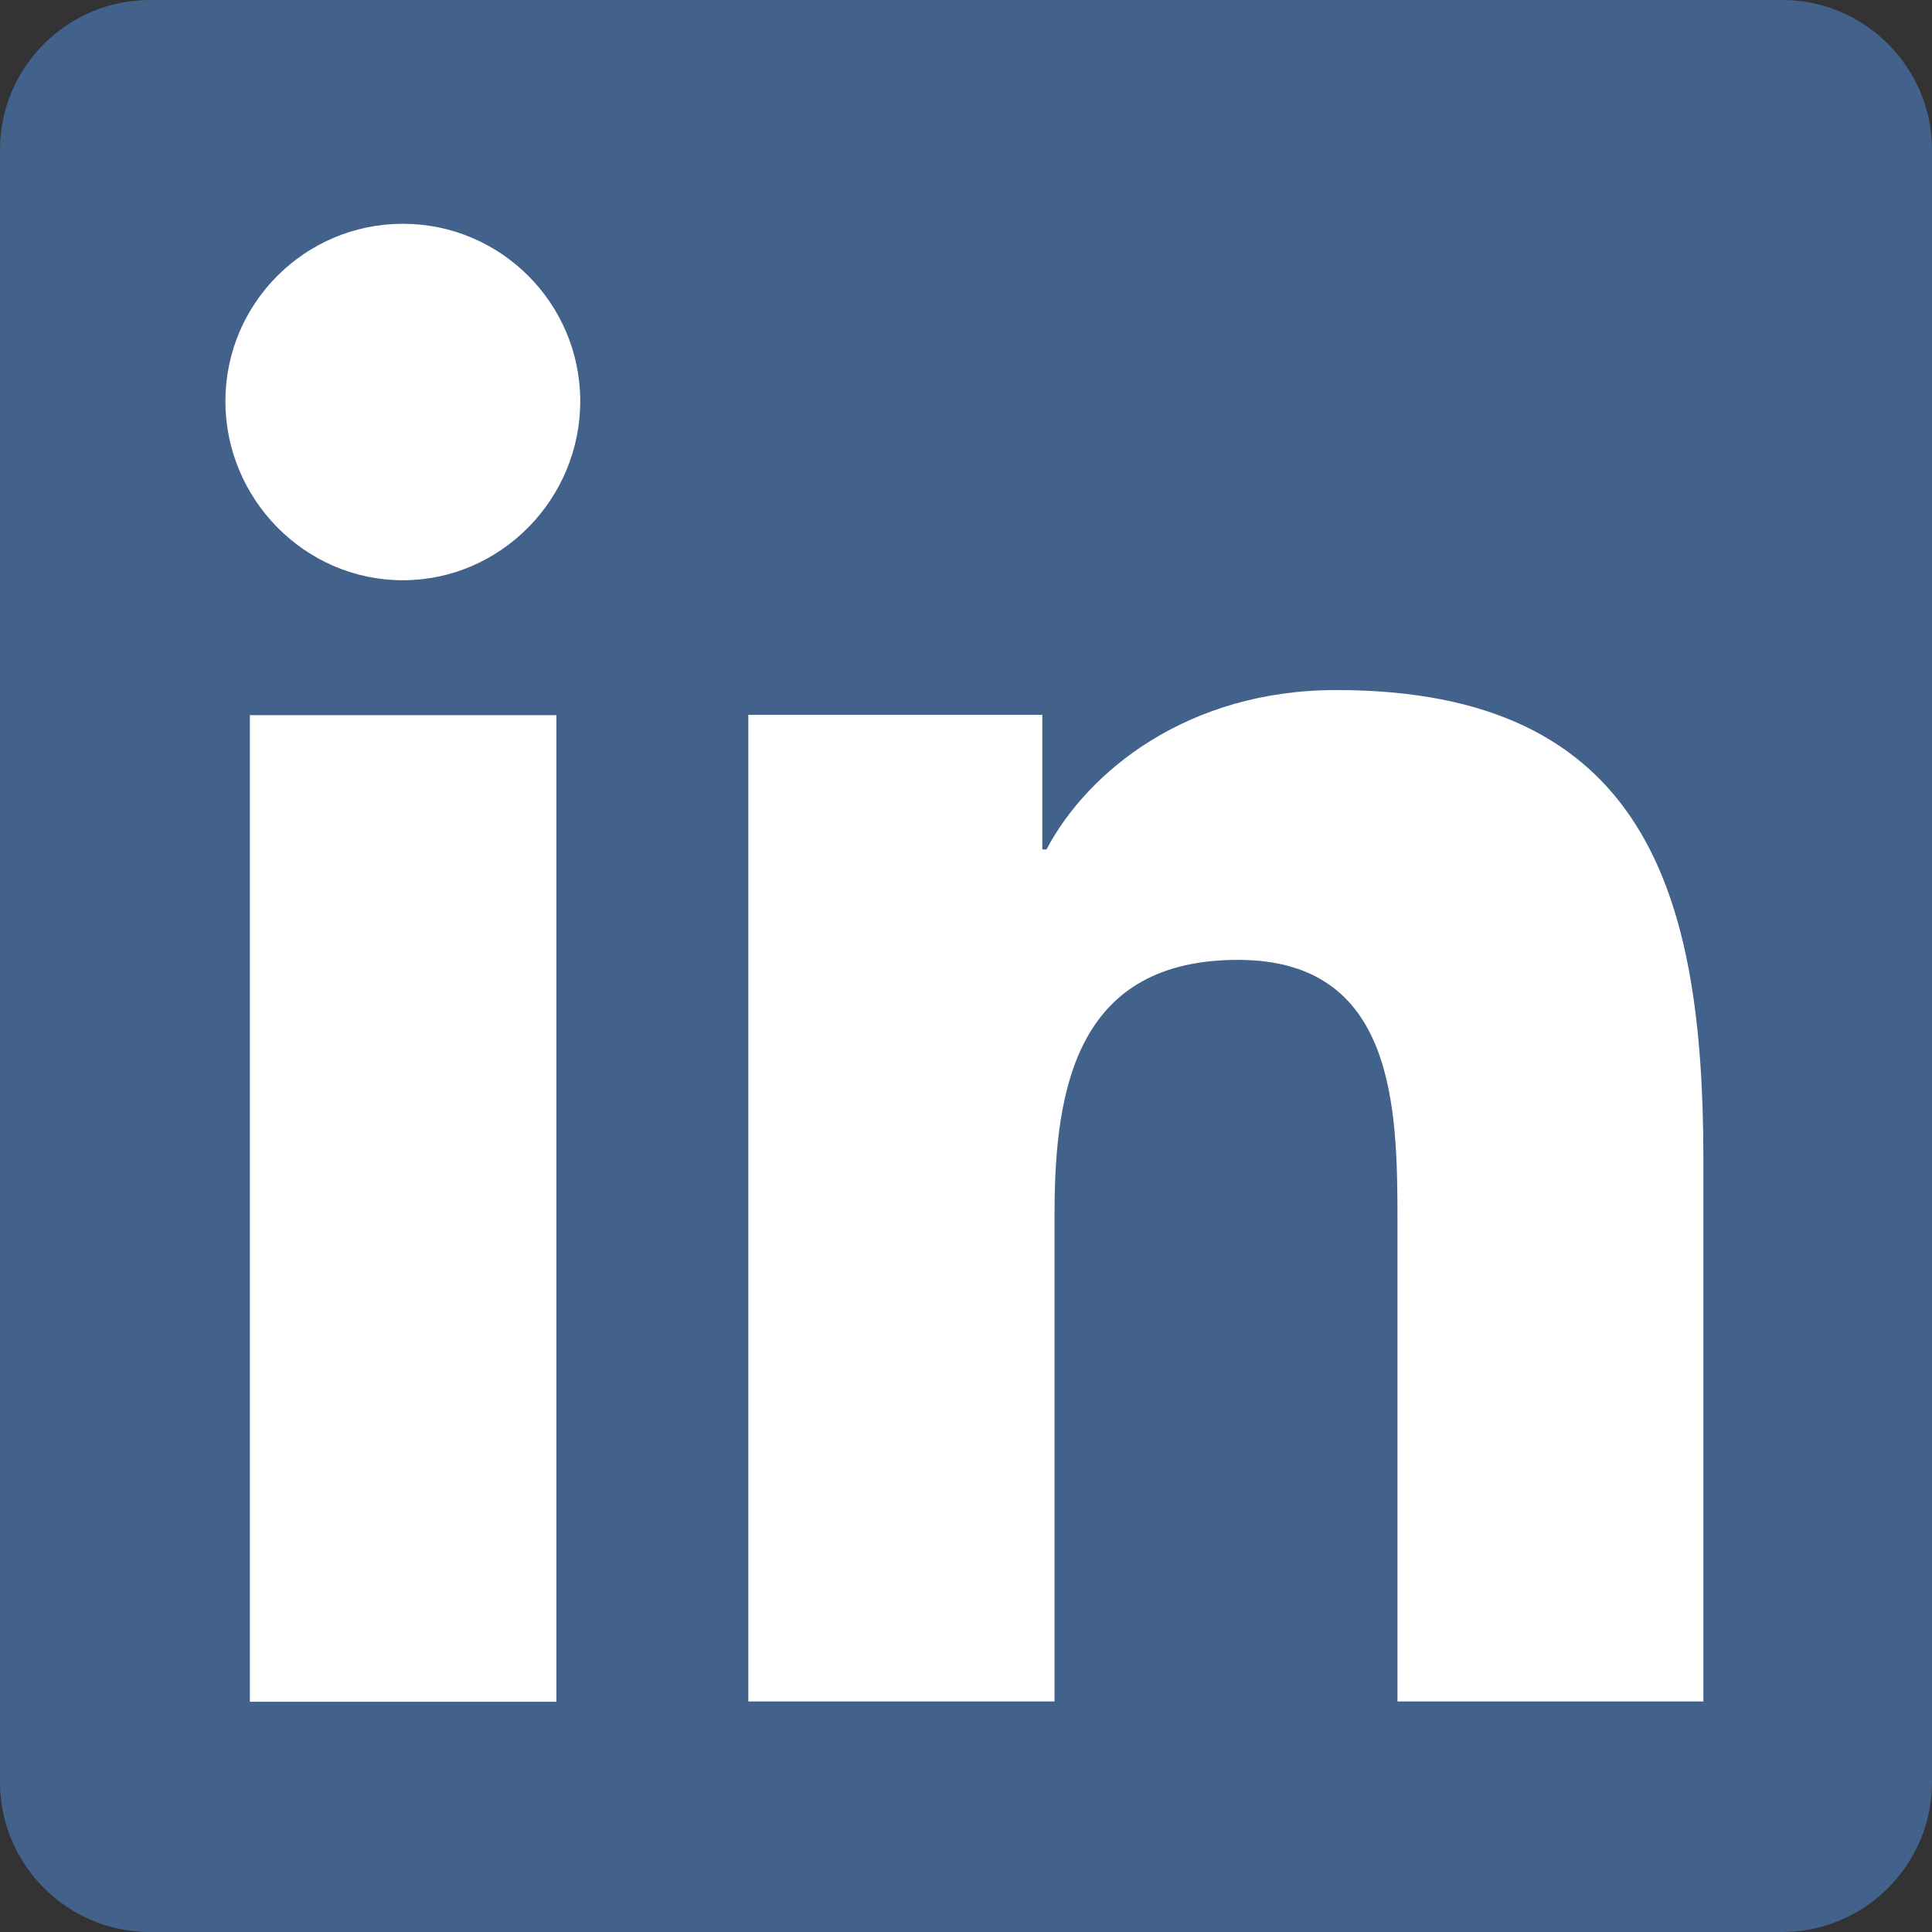 <?xml version="1.0" encoding="UTF-8"?> <svg xmlns="http://www.w3.org/2000/svg" xmlns:xlink="http://www.w3.org/1999/xlink" version="1.1" id="Layer_1" x="0px" y="0px" viewBox="0 0 600 600" style="enable-background:new 0 0 600 600;" xml:space="preserve"><rect x="0" y="0" width="600" height="600" fill="#333333" stroke="none"/> <style type="text/css"> .st0{fill:#42628C;} .st1{fill:#FFFFFF;} </style> <path class="st0" d="M553.5,600h-507C20.9,600,0,579.1,0,553.5v-507C0,20.9,20.9,0,46.5,0h507C579.1,0,600,20.9,600,46.5v507 C600,579.1,579.1,600,553.5,600z"></path> <path class="st1" d="M528.9,528.5L528.9,528.5l0.1,0V360.1c0-82.4-17.7-145.8-114-145.8c-46.3,0-77.3,25.4-90,49.5h-1.3V222h-91.3 v306.4h95.1V376.7c0-40,7.6-78.6,57-78.6c48.7,0,49.5,45.6,49.5,81.1v149.2H528.9z"></path> <path class="st1" d="M77.6,222.1h95.2v306.4H77.6V222.1z"></path> <path class="st1" d="M125.1,69.5C94.7,69.5,70,94.2,70,124.6s24.7,55.6,55.1,55.6s55.1-25.2,55.1-55.6 C180.2,94.2,155.5,69.5,125.1,69.5z"></path> </svg> 